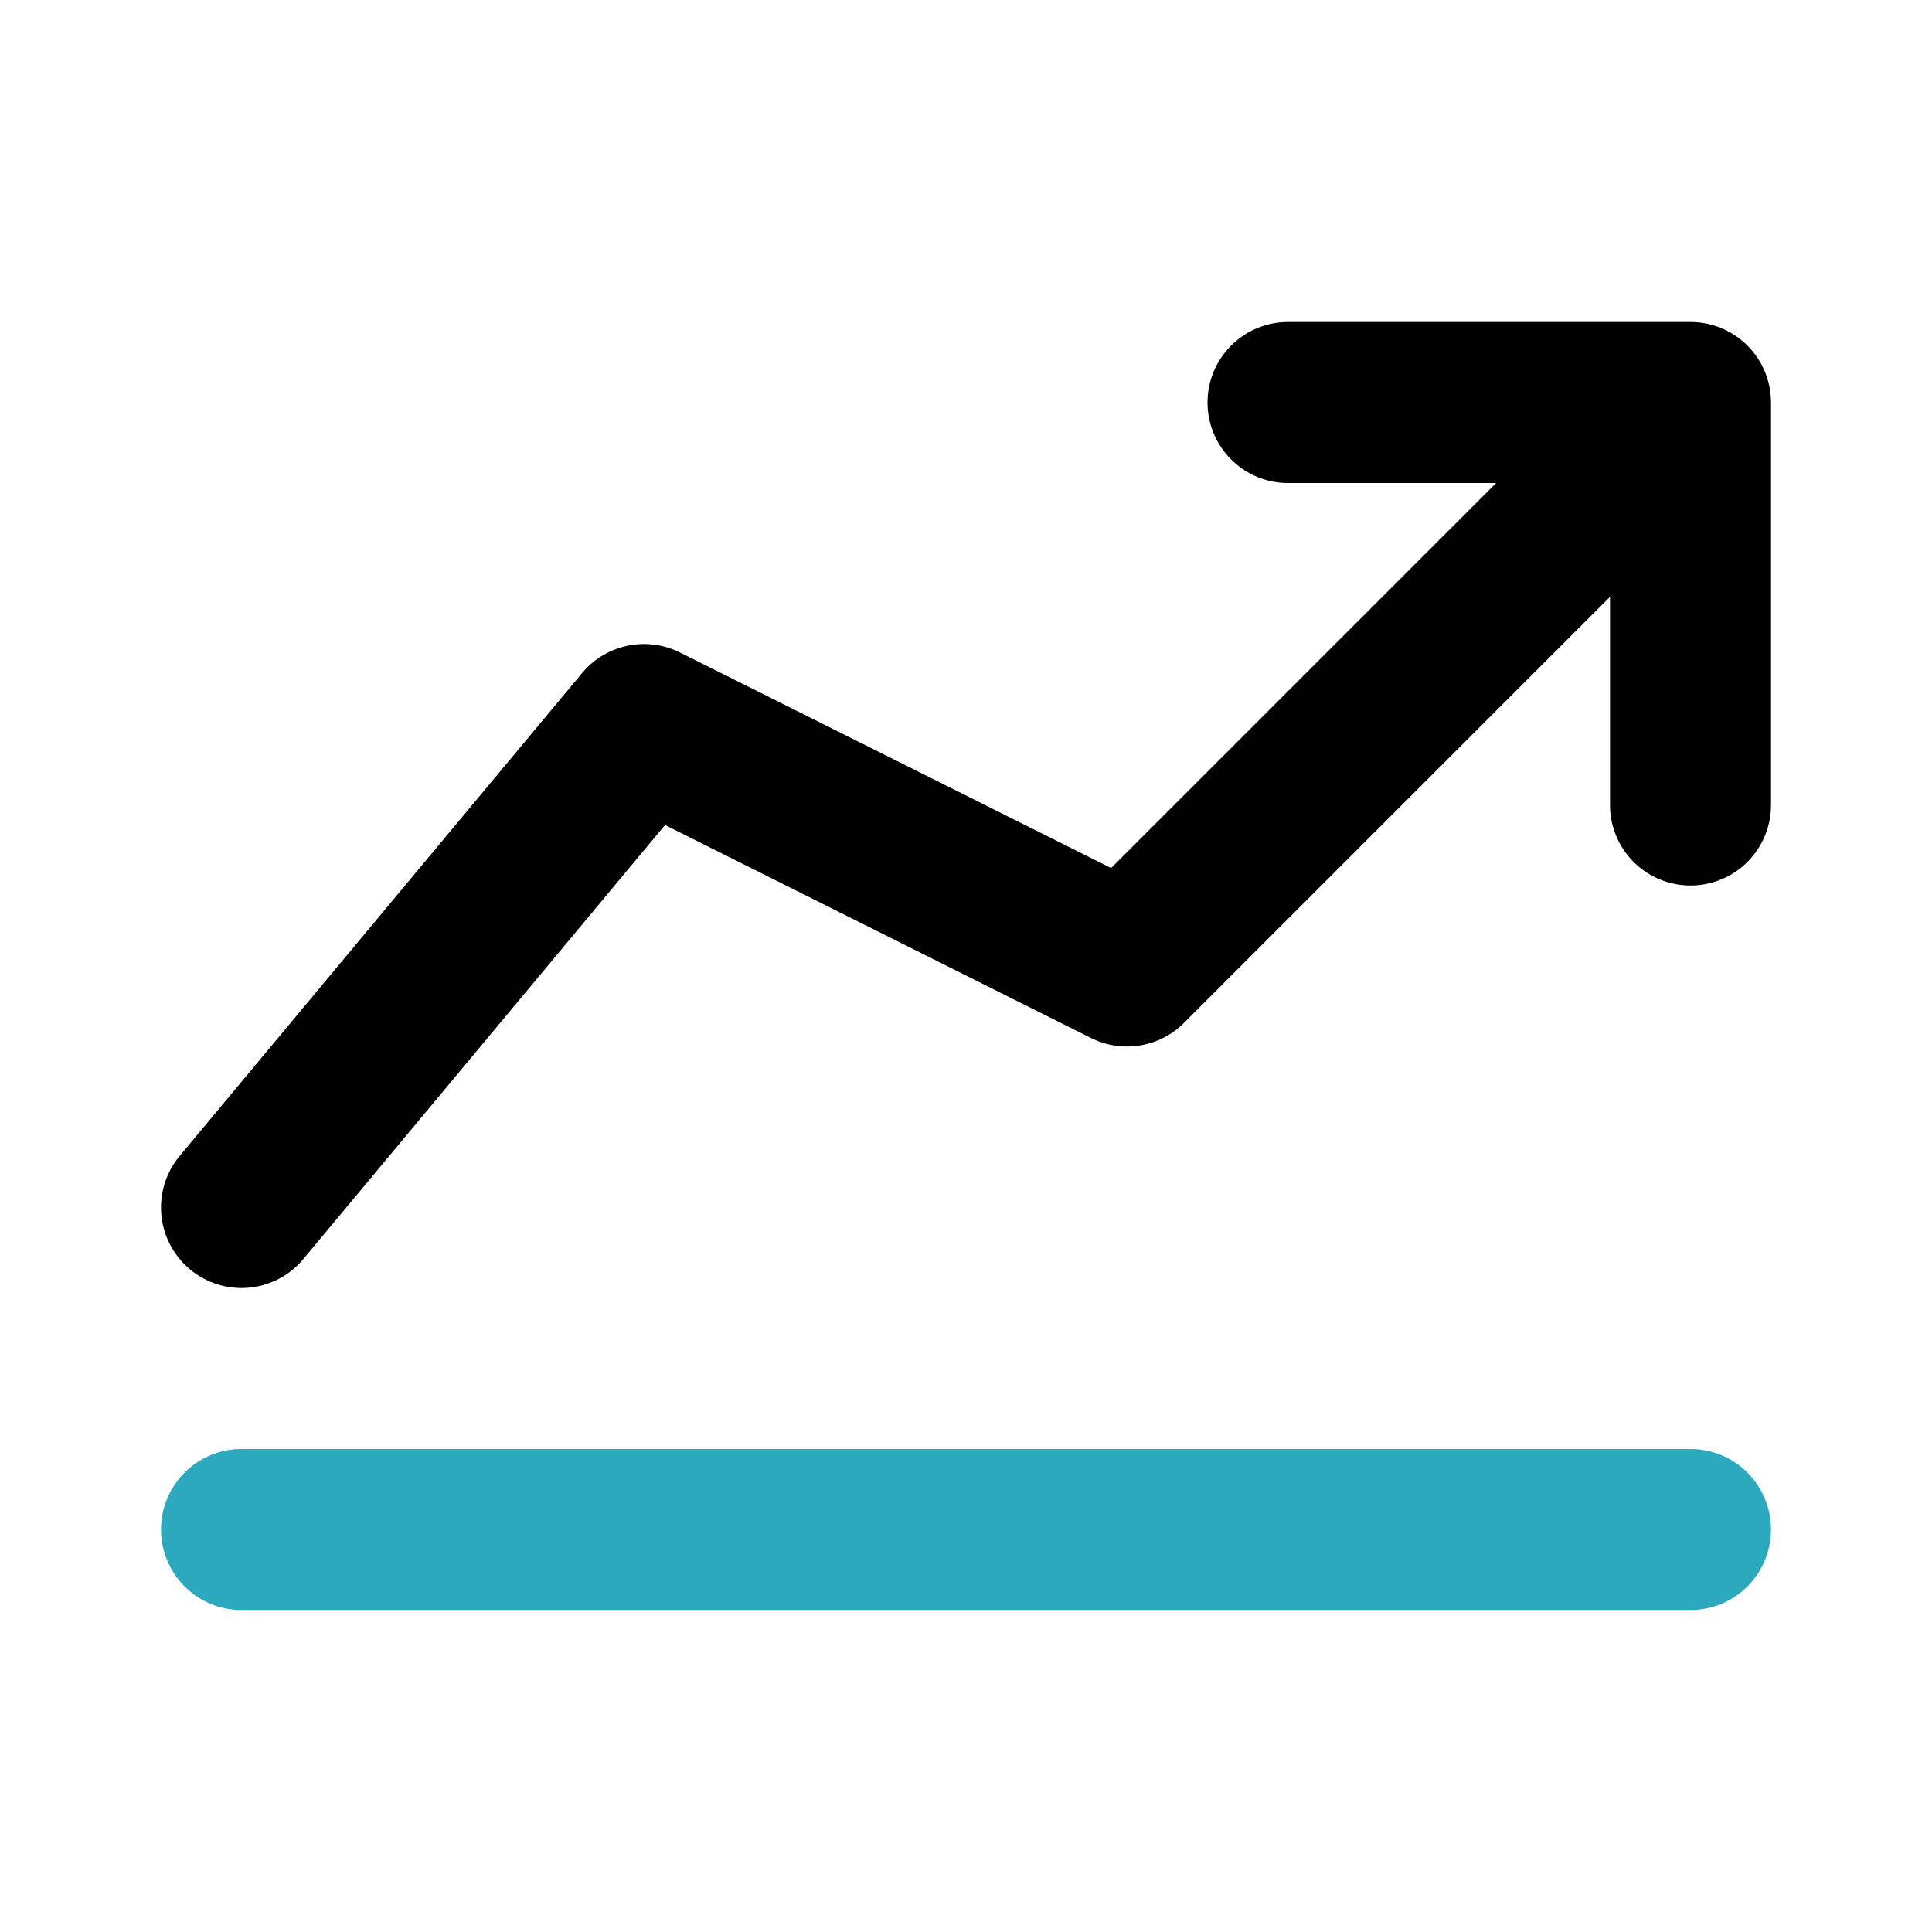 <?xml version="1.0" encoding="utf-8"?>
<svg fill="#000000" width="800px" height="800px" viewBox="0 0 24 24" id="statistic-grow" xmlns="http://www.w3.org/2000/svg" class="icon multi-color"><title style="stroke-width: 2;">statistic grow</title><path id="primary-stroke" d="M21,5l-7,7L8,9,3,15m18-5V5H16" style="fill: none; stroke: rgb(0, 0, 0); stroke-linecap: round; stroke-linejoin: round; stroke-width: 2;"></path><line id="secondary-stroke" x1="3" y1="19" x2="21" y2="19" style="fill: none; stroke: rgb(44, 169, 188); stroke-linecap: round; stroke-linejoin: round; stroke-width: 2;"></line></svg>